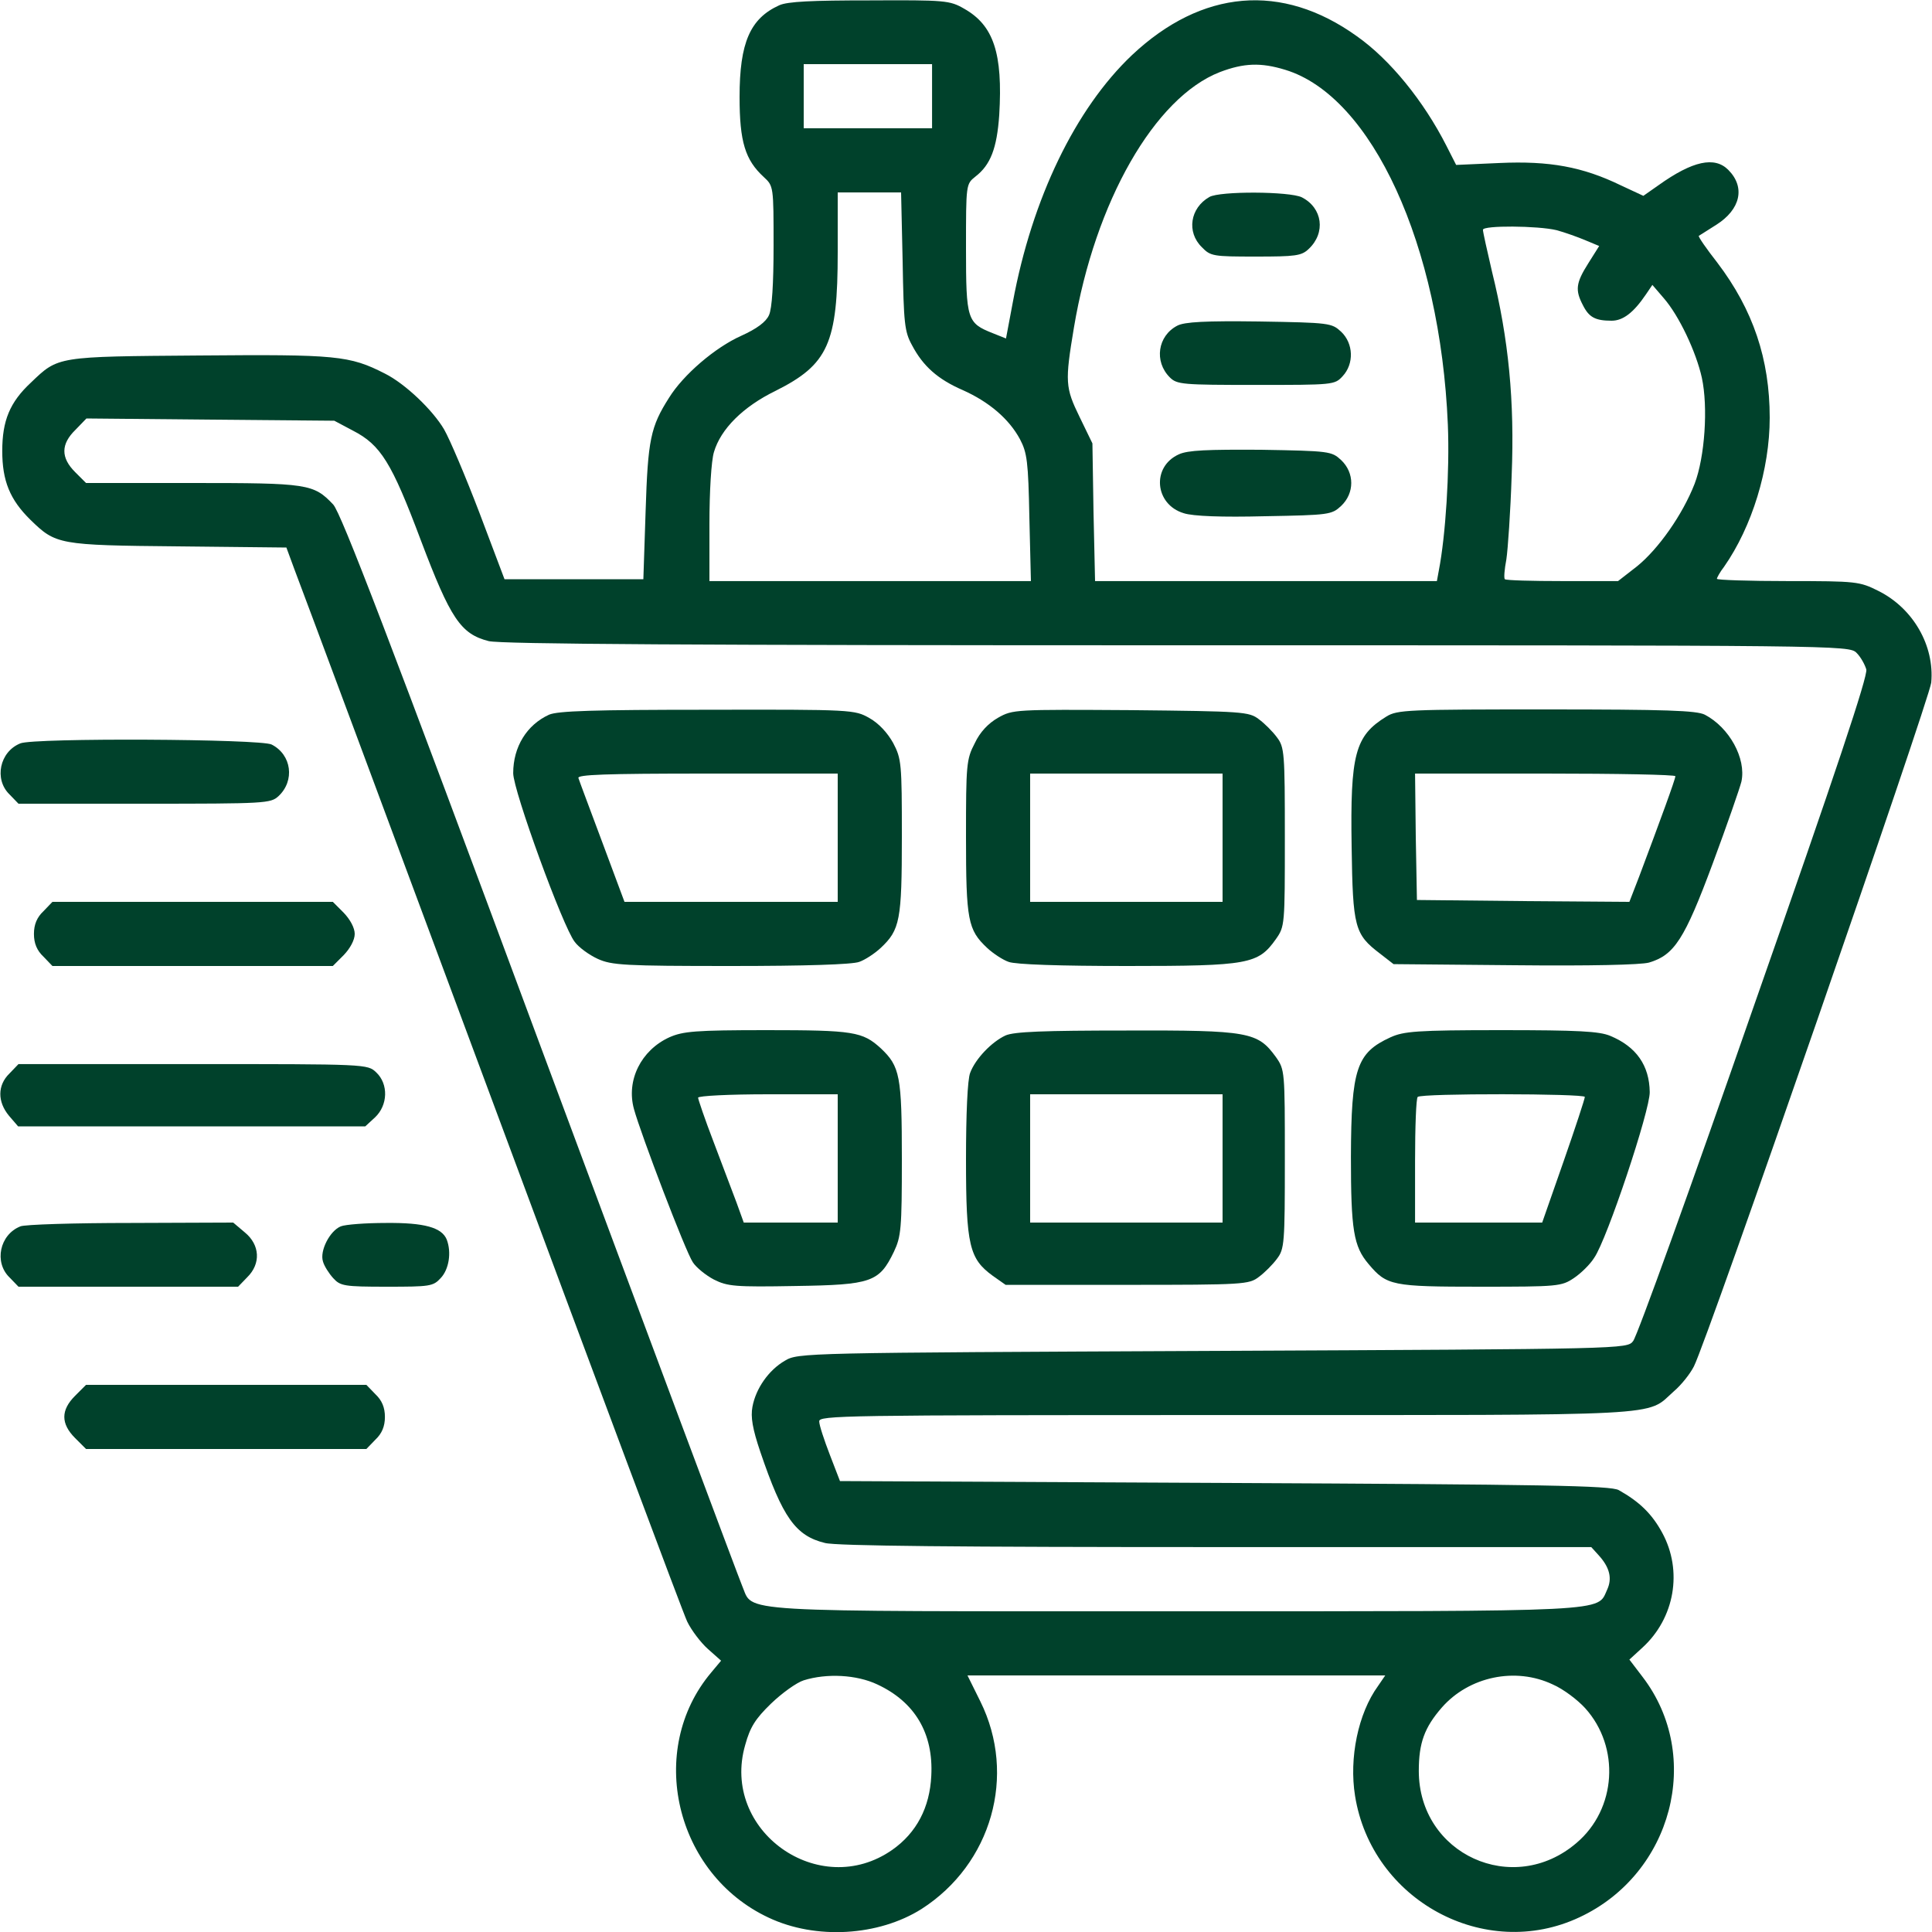 <svg xmlns="http://www.w3.org/2000/svg" width="30" height="30" viewBox="0 0 30 30" fill="none"><g id="carrinho-de-compras 1" clip-path="url(#clip0_241_218)"><g id="Group"><path id="Vector" d="M12.1 0.082C11.648 0.287 11.484 0.662 11.484 1.506C11.484 2.203 11.572 2.484 11.859 2.748C12.012 2.889 12.012 2.895 12.012 3.814C12.012 4.406 11.988 4.793 11.941 4.893C11.895 4.998 11.754 5.104 11.508 5.215C11.104 5.396 10.611 5.818 10.389 6.176C10.102 6.627 10.06 6.826 10.025 7.939L9.99 8.994H8.912H7.834L7.447 7.969C7.23 7.4 6.984 6.82 6.896 6.668C6.721 6.369 6.293 5.959 5.977 5.801C5.426 5.52 5.227 5.502 3.094 5.52C0.873 5.537 0.908 5.531 0.48 5.941C0.152 6.246 0.035 6.533 0.035 7.002C0.035 7.465 0.152 7.758 0.475 8.074C0.867 8.455 0.908 8.467 2.766 8.484L4.447 8.502L4.57 8.836C4.641 9.018 6.018 12.715 7.629 17.051C9.24 21.387 10.605 25.043 10.67 25.178C10.734 25.312 10.881 25.506 10.992 25.605L11.197 25.787L11.045 25.969C10.031 27.17 10.482 29.098 11.935 29.777C12.668 30.123 13.641 30.064 14.309 29.643C15.398 28.945 15.791 27.568 15.223 26.42L15.023 26.016H18.27H21.51L21.398 26.18C21.088 26.607 20.947 27.299 21.041 27.885C21.299 29.508 23.057 30.463 24.527 29.771C25.969 29.098 26.449 27.27 25.506 26.039L25.301 25.77L25.506 25.582C26.004 25.125 26.133 24.393 25.811 23.801C25.652 23.508 25.459 23.32 25.137 23.139C25.014 23.068 24 23.051 19.014 23.027L13.043 22.998L12.885 22.588C12.797 22.359 12.721 22.131 12.721 22.072C12.715 21.979 13.055 21.973 19.037 21.973C25.986 21.973 25.553 21.996 25.986 21.609C26.104 21.51 26.244 21.334 26.303 21.217C26.514 20.807 29.959 10.863 29.988 10.6C30.041 10.025 29.707 9.445 29.168 9.176C28.875 9.029 28.828 9.023 27.762 9.023C27.158 9.023 26.66 9.006 26.66 8.988C26.66 8.971 26.707 8.883 26.771 8.801C27.205 8.18 27.48 7.289 27.48 6.486C27.48 5.578 27.223 4.811 26.666 4.078C26.496 3.861 26.367 3.674 26.379 3.662C26.391 3.656 26.508 3.58 26.648 3.492C27.029 3.252 27.105 2.906 26.836 2.637C26.625 2.426 26.285 2.496 25.752 2.877L25.518 3.041L25.166 2.877C24.574 2.59 24.059 2.496 23.285 2.531L22.611 2.561L22.459 2.262C22.107 1.57 21.586 0.926 21.07 0.563C19.904 -0.275 18.662 -0.164 17.578 0.855C16.699 1.688 16.025 3.082 15.727 4.693L15.621 5.256L15.416 5.174C15.018 5.016 15 4.969 15 3.855C15 2.859 15 2.859 15.146 2.742C15.381 2.561 15.48 2.303 15.516 1.787C15.574 0.826 15.428 0.393 14.971 0.135C14.748 0.006 14.678 1.90735e-05 13.506 0.006C12.609 0.006 12.229 0.023 12.1 0.082ZM14.473 1.494V1.992H13.477H12.48V1.494V0.996H13.477H14.473V1.494ZM19.957 1.084C21.305 1.494 22.365 3.809 22.482 6.592C22.512 7.318 22.447 8.32 22.342 8.859L22.312 9.023H19.658H17.004L16.98 7.951L16.963 6.885L16.764 6.475C16.541 6.018 16.535 5.93 16.676 5.086C17.004 3.129 17.93 1.512 18.943 1.119C19.312 0.979 19.576 0.967 19.957 1.084ZM14.016 4.055C14.033 5.021 14.045 5.15 14.162 5.361C14.332 5.684 14.56 5.889 14.953 6.059C15.357 6.24 15.668 6.504 15.838 6.82C15.949 7.031 15.967 7.166 15.984 8.039L16.008 9.023H13.512H11.016V8.139C11.016 7.629 11.045 7.154 11.086 7.02C11.191 6.662 11.537 6.316 12.041 6.07C12.861 5.66 13.008 5.332 13.008 3.914V2.988H13.5H13.992L14.016 4.055ZM24.17 3.574C24.299 3.609 24.498 3.68 24.621 3.732L24.832 3.82L24.662 4.09C24.469 4.395 24.457 4.506 24.58 4.74C24.674 4.928 24.773 4.98 25.025 4.98C25.201 4.98 25.365 4.857 25.559 4.57L25.658 4.424L25.834 4.629C26.074 4.904 26.338 5.467 26.426 5.865C26.525 6.322 26.473 7.096 26.314 7.512C26.127 7.992 25.752 8.525 25.418 8.795L25.125 9.023H24.264C23.789 9.023 23.385 9.012 23.367 8.994C23.35 8.977 23.361 8.842 23.391 8.684C23.414 8.531 23.455 7.945 23.473 7.383C23.52 6.229 23.426 5.262 23.168 4.219C23.092 3.891 23.027 3.604 23.027 3.568C23.027 3.498 23.877 3.504 24.17 3.574ZM5.479 6.686C5.912 6.908 6.082 7.184 6.533 8.385C6.996 9.609 7.154 9.844 7.588 9.955C7.77 10.002 10.793 10.02 18.275 10.02C28.588 10.02 28.711 10.02 28.828 10.137C28.893 10.201 28.957 10.318 28.98 10.395C29.004 10.5 28.512 11.977 27.234 15.621C26.262 18.416 25.418 20.76 25.359 20.824C25.266 20.947 25.242 20.947 18.826 20.977C12.469 21.006 12.393 21.006 12.188 21.129C11.935 21.275 11.736 21.562 11.684 21.844C11.654 22.002 11.684 22.184 11.807 22.547C12.152 23.561 12.352 23.848 12.809 23.959C12.979 24.006 14.906 24.023 18.885 24.023H24.709L24.826 24.152C24.996 24.34 25.037 24.51 24.955 24.686C24.797 25.031 25.084 25.02 18.223 25.02C11.268 25.02 11.707 25.043 11.525 24.627C11.473 24.504 10.055 20.713 8.379 16.207C6.035 9.891 5.297 7.969 5.174 7.834C4.869 7.512 4.781 7.5 2.988 7.5H1.336L1.166 7.33C0.943 7.107 0.943 6.897 1.172 6.674L1.342 6.498L3.264 6.516L5.191 6.533L5.479 6.686ZM13.623 26.156C14.203 26.426 14.496 26.912 14.461 27.574C14.438 28.066 14.232 28.459 13.857 28.723C12.721 29.52 11.185 28.424 11.572 27.094C11.648 26.818 11.73 26.689 11.971 26.455C12.141 26.291 12.369 26.127 12.48 26.092C12.838 25.98 13.301 26.004 13.623 26.156ZM24.111 26.156C24.275 26.227 24.498 26.396 24.615 26.525C25.16 27.129 25.102 28.09 24.48 28.617C23.496 29.461 22.031 28.793 22.031 27.498C22.031 27.064 22.119 26.824 22.389 26.514C22.811 26.033 23.531 25.881 24.111 26.156Z" fill="#00412B"></path><path id="Vector_2" d="M18.779 3.059C18.48 3.229 18.422 3.604 18.662 3.838C18.797 3.979 18.838 3.984 19.5 3.984C20.115 3.984 20.209 3.973 20.32 3.867C20.59 3.615 20.537 3.229 20.215 3.064C20.027 2.971 18.938 2.965 18.779 3.059Z" fill="#00412B"></path><path id="Vector_3" d="M18.281 5.057C17.976 5.215 17.918 5.613 18.164 5.859C18.275 5.971 18.363 5.977 19.5 5.977C20.701 5.977 20.724 5.977 20.848 5.842C21.029 5.648 21.017 5.332 20.824 5.15C20.678 5.016 20.648 5.01 19.553 4.992C18.721 4.981 18.392 4.998 18.281 5.057Z" fill="#00412B"></path><path id="Vector_4" d="M18.305 7.055C17.877 7.248 17.93 7.834 18.381 7.969C18.521 8.016 18.978 8.033 19.64 8.016C20.642 7.998 20.677 7.992 20.824 7.857C21.035 7.658 21.035 7.342 20.824 7.143C20.677 7.008 20.648 7.002 19.582 6.984C18.75 6.979 18.445 6.99 18.305 7.055Z" fill="#00412B"></path><path id="Vector_5" d="M8.525 11.098C8.18 11.256 7.969 11.596 7.969 12.006C7.969 12.275 8.742 14.396 8.924 14.625C8.988 14.713 9.152 14.83 9.281 14.889C9.498 14.988 9.697 15 11.35 15C12.498 15 13.236 14.977 13.342 14.936C13.43 14.906 13.582 14.807 13.676 14.719C13.975 14.438 14.004 14.291 14.004 12.99C14.004 11.854 13.998 11.783 13.869 11.537C13.781 11.379 13.646 11.232 13.5 11.15C13.271 11.021 13.242 11.016 10.986 11.021C9.211 11.021 8.66 11.039 8.525 11.098ZM13.008 13.008V14.004H11.35H9.697L9.352 13.078C9.164 12.574 8.994 12.123 8.982 12.082C8.959 12.029 9.381 12.012 10.98 12.012H13.008V13.008Z" fill="#00412B"></path><path id="Vector_6" d="M15.498 11.145C15.346 11.232 15.217 11.367 15.135 11.543C15.006 11.789 15 11.877 15 12.99C15 14.291 15.029 14.438 15.328 14.719C15.422 14.807 15.574 14.906 15.662 14.936C15.768 14.977 16.459 15 17.508 15C19.395 15 19.535 14.971 19.811 14.584C19.951 14.385 19.951 14.367 19.951 12.996C19.951 11.69 19.945 11.602 19.828 11.449C19.764 11.361 19.635 11.232 19.547 11.168C19.395 11.051 19.301 11.045 17.561 11.027C15.756 11.016 15.727 11.016 15.498 11.145ZM18.984 13.008V14.004H17.49H15.996V13.008V12.012H17.49H18.984V13.008Z" fill="#00412B"></path><path id="Vector_7" d="M21.527 11.127C21.041 11.426 20.965 11.707 20.988 13.149C21.006 14.402 21.035 14.508 21.428 14.807L21.639 14.971L23.519 14.988C24.697 15 25.476 14.982 25.605 14.947C25.998 14.83 26.156 14.59 26.596 13.406C26.818 12.809 27.017 12.234 27.041 12.135C27.117 11.777 26.853 11.297 26.473 11.098C26.344 11.033 25.881 11.016 24.012 11.016C21.861 11.016 21.697 11.021 21.527 11.127ZM26.015 12.053C26.015 12.1 25.781 12.738 25.453 13.611L25.301 14.004L23.654 13.992L22.002 13.975L21.984 12.99L21.973 12.012H23.994C25.107 12.012 26.015 12.029 26.015 12.053Z" fill="#00412B"></path><path id="Vector_8" d="M10.394 16.107C9.955 16.307 9.721 16.775 9.844 17.221C9.949 17.607 10.646 19.436 10.758 19.6C10.81 19.682 10.963 19.805 11.086 19.869C11.297 19.975 11.414 19.986 12.351 19.969C13.535 19.951 13.652 19.91 13.881 19.436C13.992 19.201 14.004 19.078 14.004 18C14.004 16.705 13.975 16.559 13.676 16.277C13.394 16.02 13.254 15.996 11.906 15.996C10.793 15.996 10.605 16.014 10.394 16.107ZM13.008 17.988V18.984H12.281H11.549L11.437 18.674C11.373 18.51 11.215 18.082 11.08 17.73C10.945 17.379 10.84 17.068 10.84 17.045C10.84 17.016 11.326 16.992 11.924 16.992H13.008V17.988Z" fill="#00412B"></path><path id="Vector_9" d="M15.615 16.078C15.398 16.178 15.146 16.441 15.065 16.658C15.023 16.758 15 17.309 15 18.006C15 19.342 15.053 19.547 15.416 19.811L15.615 19.951H17.502C19.312 19.951 19.395 19.945 19.547 19.828C19.635 19.764 19.764 19.635 19.828 19.547C19.945 19.395 19.951 19.307 19.951 18C19.951 16.629 19.951 16.611 19.811 16.412C19.529 16.025 19.395 15.996 17.49 16.002C16.201 16.002 15.75 16.02 15.615 16.078ZM18.984 17.988V18.984H17.49H15.996V17.988V16.992H17.49H18.984V17.988Z" fill="#00412B"></path><path id="Vector_10" d="M21.592 16.107C21.064 16.348 20.982 16.594 20.977 17.959C20.977 19.102 21.018 19.354 21.252 19.629C21.533 19.963 21.615 19.98 22.986 19.98C24.193 19.98 24.246 19.975 24.439 19.846C24.545 19.775 24.691 19.635 24.756 19.529C24.955 19.242 25.623 17.238 25.617 16.957C25.611 16.547 25.412 16.254 25.002 16.084C24.832 16.014 24.51 15.996 23.309 15.996C21.996 15.996 21.797 16.014 21.592 16.107ZM24.609 17.033C24.609 17.062 24.463 17.508 24.281 18.029L23.947 18.984H22.963H21.973V18.029C21.973 17.502 21.99 17.051 22.014 17.033C22.066 16.975 24.609 16.98 24.609 17.033Z" fill="#00412B"></path><path id="Vector_11" d="M0.316 11.543C-0.006 11.672 -0.094 12.1 0.146 12.334L0.287 12.48H2.244C4.125 12.48 4.201 12.475 4.324 12.363C4.582 12.123 4.529 11.719 4.218 11.561C4.049 11.473 0.527 11.455 0.316 11.543Z" fill="#00412B"></path><path id="Vector_12" d="M0.674 14.15C0.574 14.244 0.527 14.355 0.527 14.502C0.527 14.649 0.574 14.76 0.674 14.854L0.814 15H2.988H5.168L5.338 14.83C5.438 14.725 5.508 14.596 5.508 14.502C5.508 14.408 5.438 14.279 5.338 14.174L5.168 14.004H2.988H0.814L0.674 14.15Z" fill="#00412B"></path><path id="Vector_13" d="M0.146 16.67C-0.041 16.852 -0.041 17.109 0.14 17.326L0.281 17.49H2.976H5.672L5.824 17.35C6.023 17.162 6.035 16.834 5.842 16.652C5.707 16.523 5.695 16.523 2.994 16.523H0.287L0.146 16.67Z" fill="#00412B"></path><path id="Vector_14" d="M0.316 19.043C-0.006 19.172 -0.094 19.6 0.146 19.834L0.287 19.98H1.992H3.697L3.838 19.834C4.054 19.623 4.037 19.33 3.802 19.137L3.621 18.984L2.033 18.99C1.154 18.99 0.381 19.014 0.316 19.043Z" fill="#00412B"></path><path id="Vector_15" d="M5.291 19.043C5.121 19.113 4.962 19.424 5.015 19.588C5.033 19.658 5.109 19.775 5.173 19.846C5.285 19.969 5.343 19.98 6.005 19.98C6.673 19.98 6.726 19.975 6.843 19.846C6.972 19.711 7.013 19.447 6.937 19.248C6.861 19.061 6.591 18.984 5.994 18.99C5.677 18.99 5.361 19.014 5.291 19.043Z" fill="#00412B"></path><path id="Vector_16" d="M1.166 21.674C0.943 21.896 0.943 22.107 1.166 22.33L1.336 22.5H3.516H5.689L5.83 22.354C5.93 22.26 5.977 22.148 5.977 22.002C5.977 21.855 5.93 21.744 5.83 21.65L5.689 21.504H3.516H1.336L1.166 21.674Z" fill="#00412B"></path></g></g><defs><clipPath id="clip0_241_218"><rect width="30" height="30" fill="white"></rect></clipPath></defs></svg>